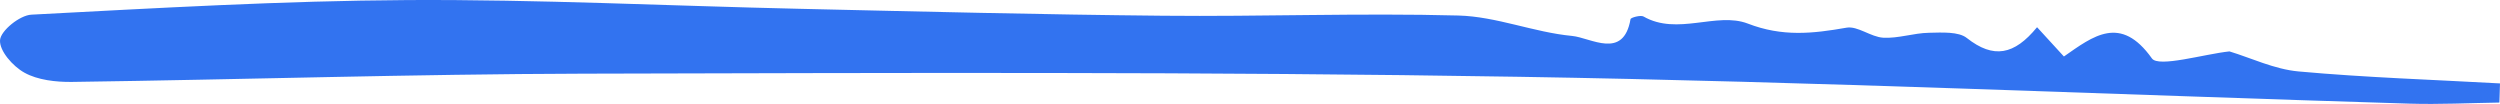 <?xml version="1.0" encoding="UTF-8"?> <svg xmlns="http://www.w3.org/2000/svg" width="433" height="18" viewBox="0 0 433 18" fill="none"><path d="M352.845 4.74C354.673 6.74 355.906 8.08 357.469 9.785C362.544 6.251 367.28 2.483 372.711 10.117C373.852 11.733 381.745 9.37 386.139 8.903C389.889 10.039 393.91 11.989 398.097 12.373C409.688 13.429 421.354 13.799 433 14.448C432.966 15.545 432.929 16.665 432.895 17.762C427.698 17.839 422.509 18.111 417.305 17.95C365.908 16.379 314.512 14.14 263.083 13.3C209.063 12.402 155.008 12.623 100.958 12.759C71.467 12.84 41.959 13.783 12.468 14.188C9.678 14.226 6.491 13.854 4.228 12.585C2.193 11.459 -0.132 8.785 0.006 6.938C0.128 5.306 3.423 2.643 5.431 2.54C27.166 1.401 48.91 0.133 70.663 0.009C93.274 -0.111 115.863 1.019 138.474 1.524C159.445 2.003 180.436 2.526 201.403 2.725C218.467 2.9 235.545 2.234 252.588 2.688C259.196 2.862 265.637 5.593 272.282 6.223C275.546 6.534 281.186 10.406 282.407 3.315C282.451 3.038 284.177 2.573 284.656 2.858C290.525 6.226 297.318 2.012 302.713 4.081C308.708 6.399 313.943 5.828 319.807 4.796C321.738 4.451 324.021 6.411 326.18 6.531C328.788 6.677 331.431 5.725 334.078 5.678C336.321 5.631 339.24 5.448 340.656 6.584C345.29 10.227 348.867 9.521 352.797 4.738L352.845 4.74Z" fill="#3273F0"></path></svg> 